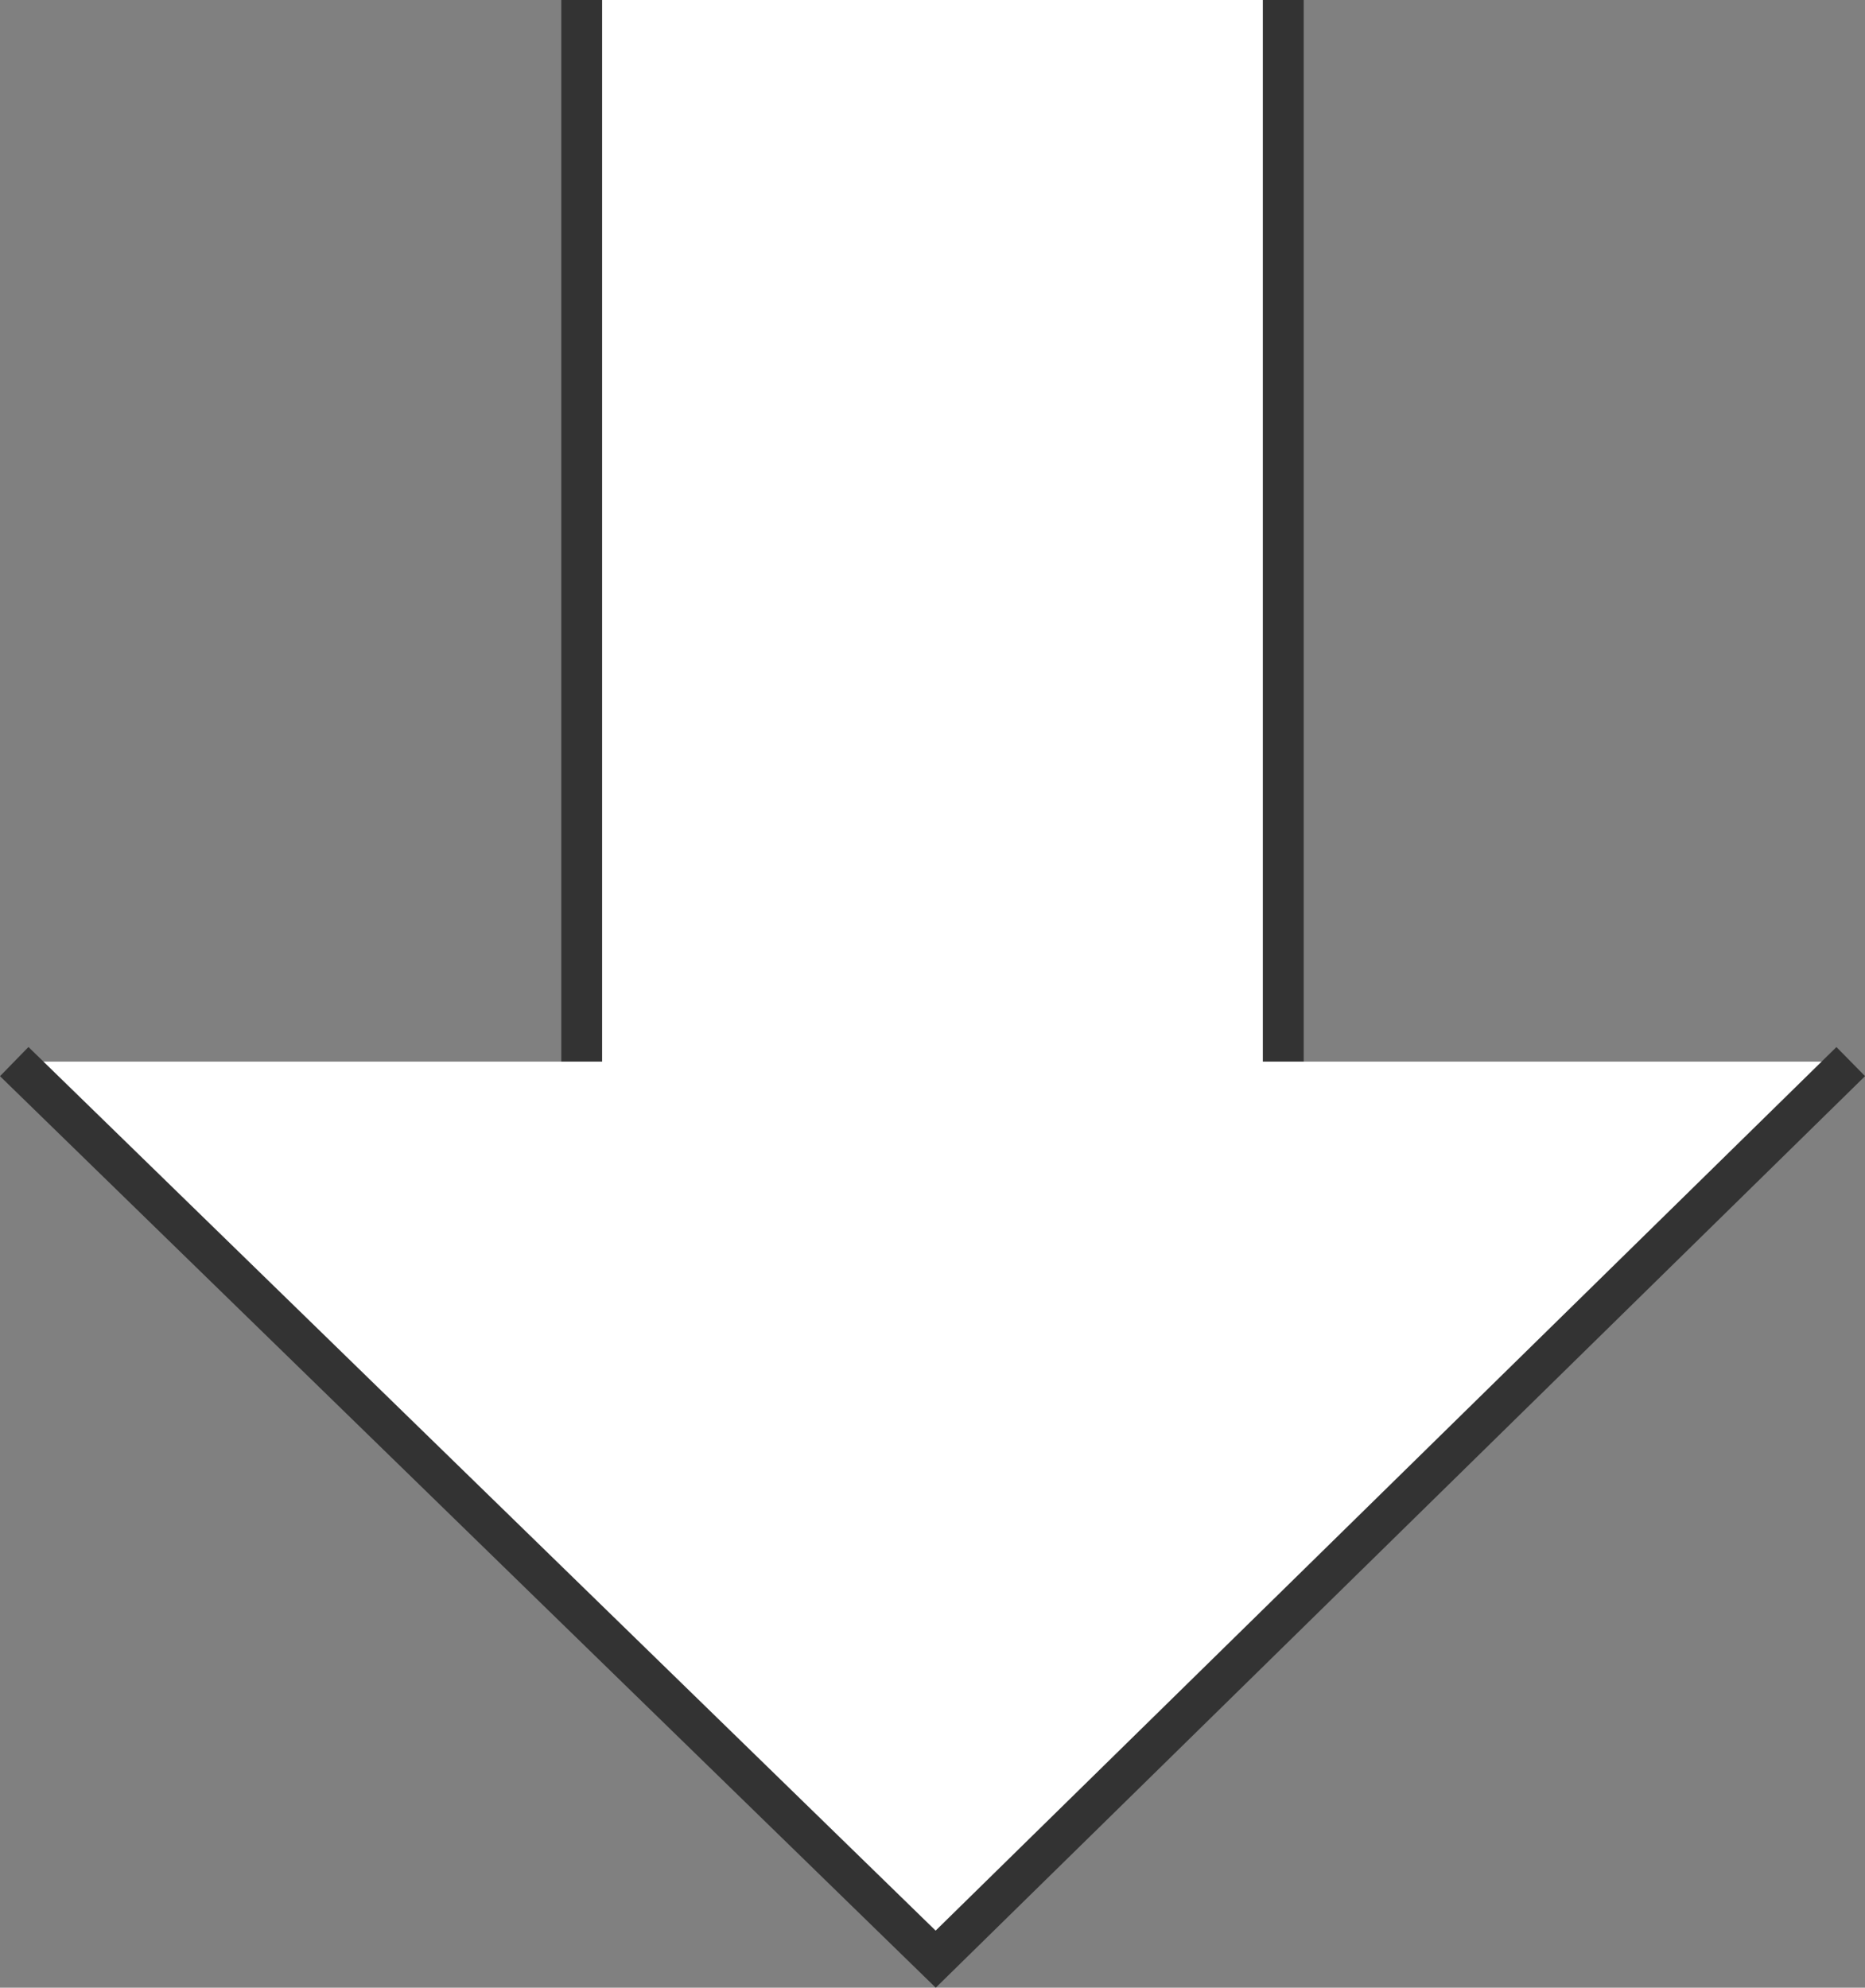 <?xml version="1.0" encoding="utf-8"?>
<!-- Generator: Adobe Illustrator 25.0.0, SVG Export Plug-In . SVG Version: 6.00 Build 0)  -->
<svg version="1.1" id="レイヤー_1" xmlns="http://www.w3.org/2000/svg" xmlns:xlink="http://www.w3.org/1999/xlink" x="0px"
	 y="0px" width="36.559px" height="38.966px" viewBox="0 0 36.559 38.966" style="enable-background:new 0 0 36.559 38.966;"
	 xml:space="preserve">
<rect x="0" y="0" width="36.559" height="38.966" fill="#808080" stroke="none"/>
<style type="text/css">
	.st0{fill:#FFFFFF;}
	.st1{fill:#333333;}
</style>
<g>
	<g>
		<g>
			<polyline class="st0" points="25.156,0 25.156,24.976 11.403,24.976 11.403,0 			"/>
			<polygon class="st1" points="25.556,25.376 11.003,25.376 11.003,0 11.803,0 11.803,24.576 24.755,24.576 24.755,0 25.556,0 			
				"/>
		</g>
	</g>
	<g>
		<polyline class="st0" points="0.279,20.811 18.342,38.407 36.279,20.811 		"/>
		<polygon class="st1" points="18.343,38.966 0,21.097 0.558,20.525 18.341,37.847 35.999,20.526 36.56,21.096 		"/>
	</g>
</g>
</svg>
